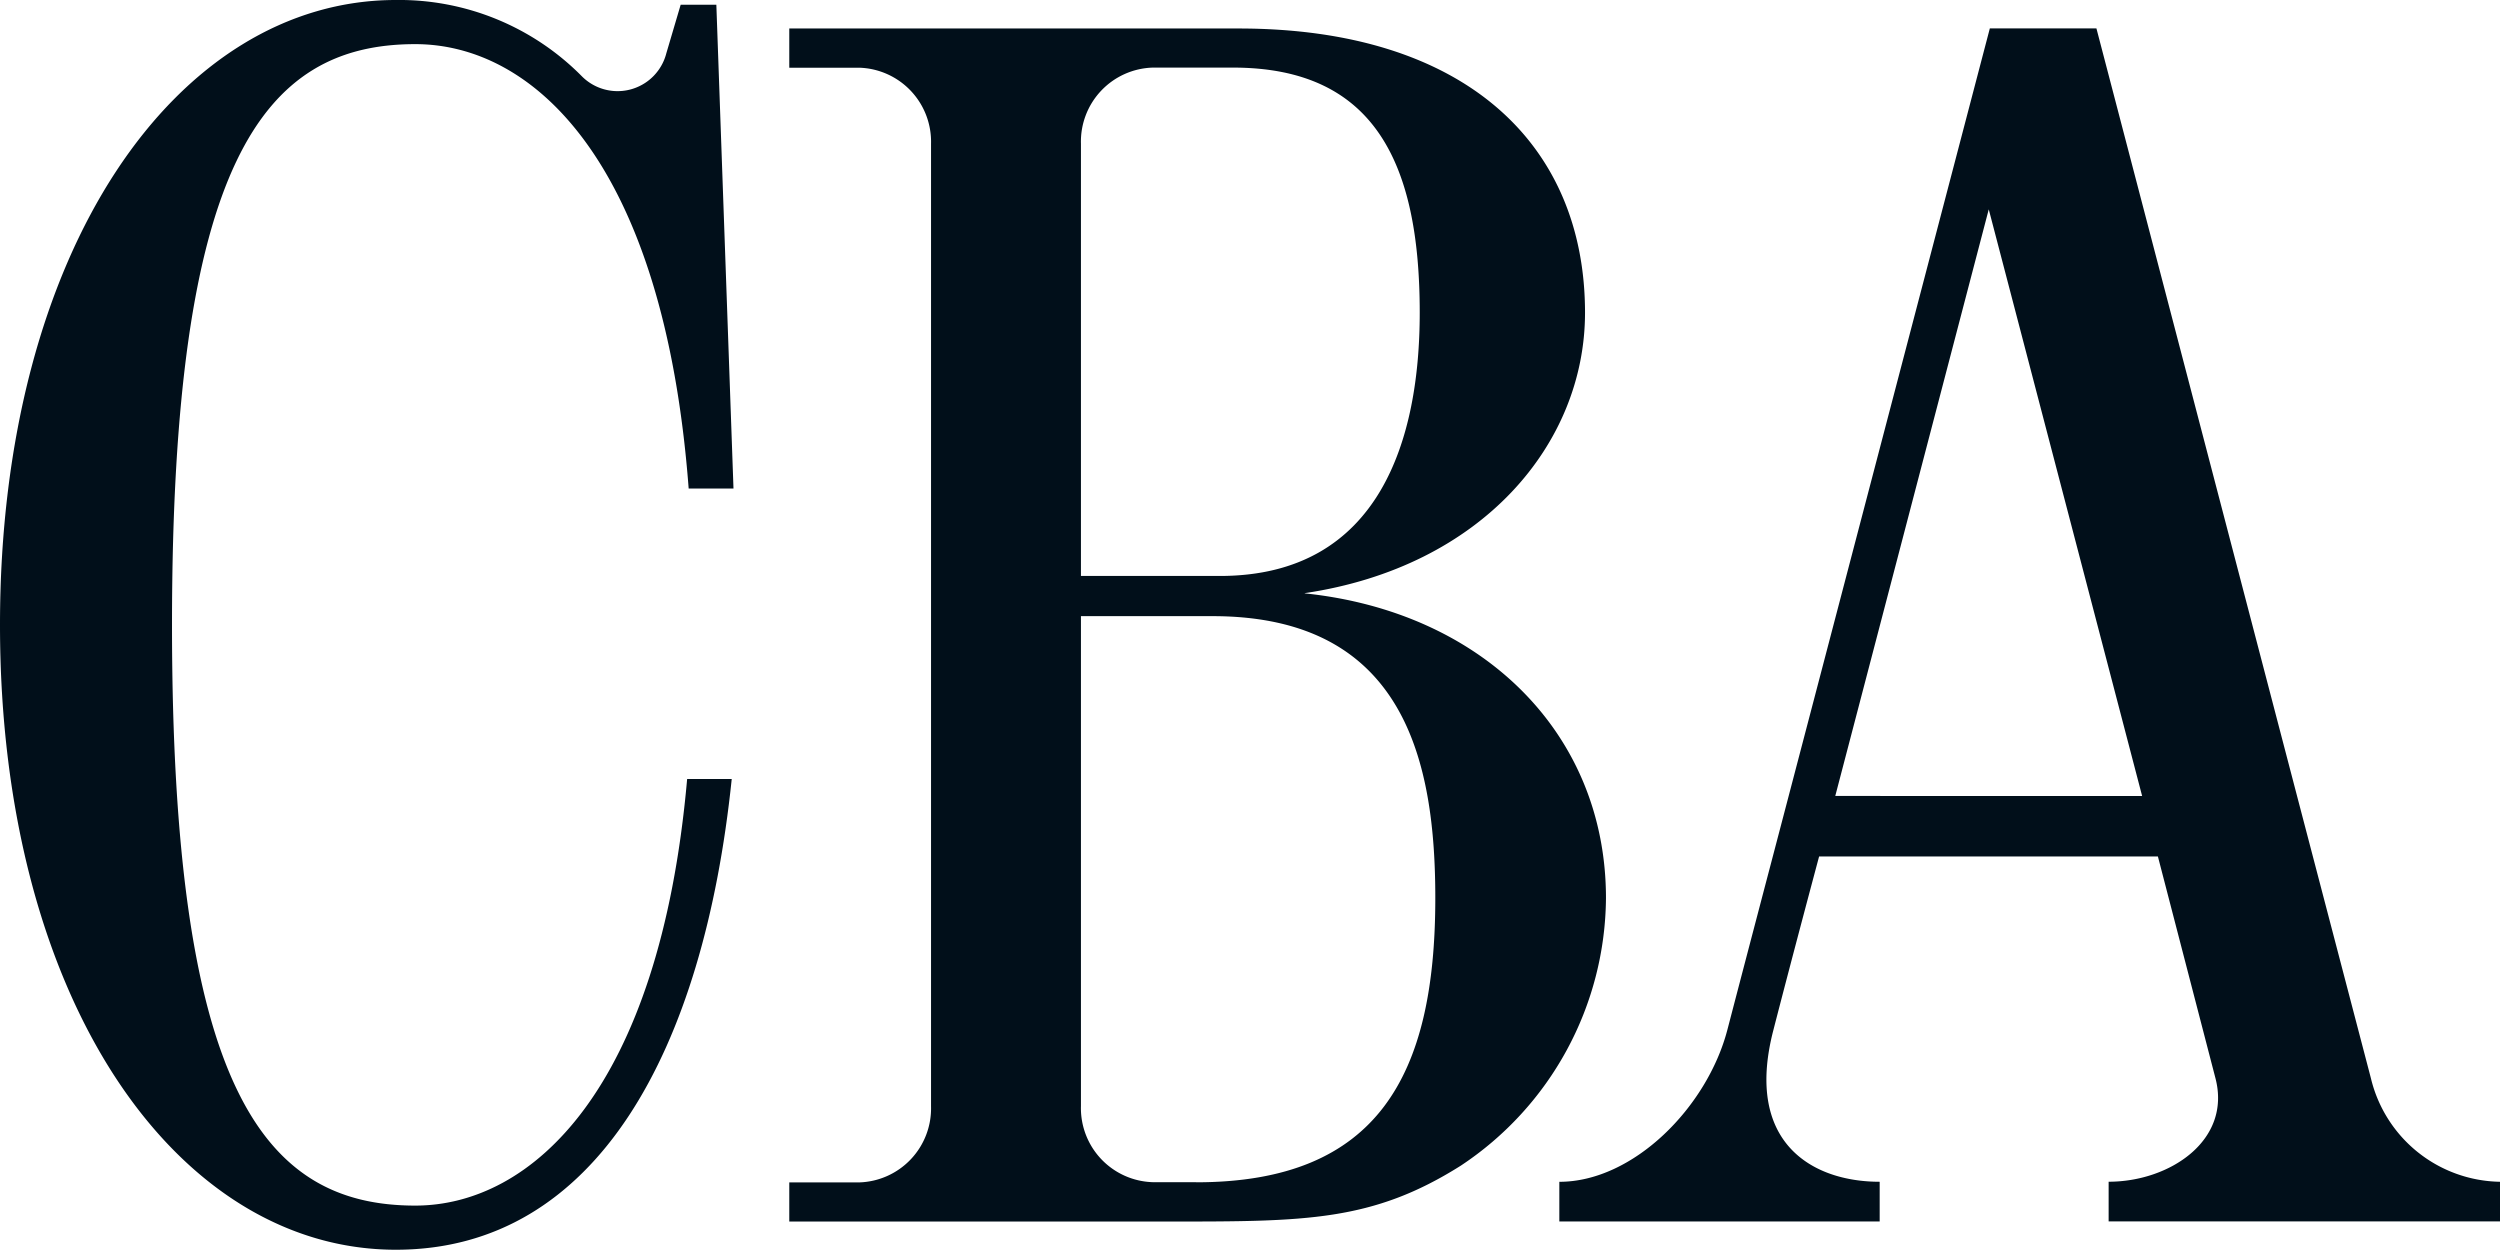 <svg xmlns="http://www.w3.org/2000/svg" width="66.944" height="33.465"><path d="M34.938 15.883c4.754-.705 7.505-4 7.505-7.51 0-4.53-3.233-7.61-9.274-7.61H21.135v1.05h1.87a1.983 1.983 0 011.926 2.035v25.779a1.983 1.983 0 01-1.926 2.035h-1.87v1.048h10.158c3.667 0 5.456 0 7.829-1.5a8.668 8.668 0 003.882-7.16c0-4.421-3.312-7.668-8.066-8.161M33.017 1.81c3.8 0 5 2.571 5 6.562 0 3.343-1.04 7.051-5.355 7.051h-3.717V3.845a1.982 1.982 0 011.926-2.035h2.148m-.991 29.846H30.87a1.983 1.983 0 01-1.925-2.035V16.499h3.526c5.171 0 5.963 3.937 5.963 7.552 0 4.739-1.532 7.608-6.406 7.608M11.121 1.182c3.163 0 6.656 3.16 7.32 11.9h1.2L19.182.126h-.955l-.384 1.3a1.348 1.348 0 01-2.254.625A6.877 6.877 0 0010.6 0C4.747 0 0 6.671 0 16.733s4.747 16.732 10.6 16.732c5.391 0 8.243-5.36 8.994-12.606H18.4c-.736 8.342-4.177 11.424-7.281 11.424-4.09 0-6.513-3.19-6.513-15.551s2.423-15.55 6.513-15.55m55.825 30.463h-.009a3.614 3.614 0 01-3.448-2.773l-1.553-5.935-.424-1.62L56.137.76h-2.854l-.647 2.469-4.74 18.086-.425 1.62s-.676 2.57-1.216 4.64-2.515 4.071-4.5 4.071v1.062h8.578v-1.063c-1.82 0-3.612-1.056-2.855-4.028.5-1.946 1.233-4.683 1.233-4.683h9.072l1.541 5.937c.436 1.666-1.224 2.773-2.86 2.773v1.062h10.48zm-17.8-10.331l4.11-15.708 4.107 15.709z" fill="#010f1a"/></svg>